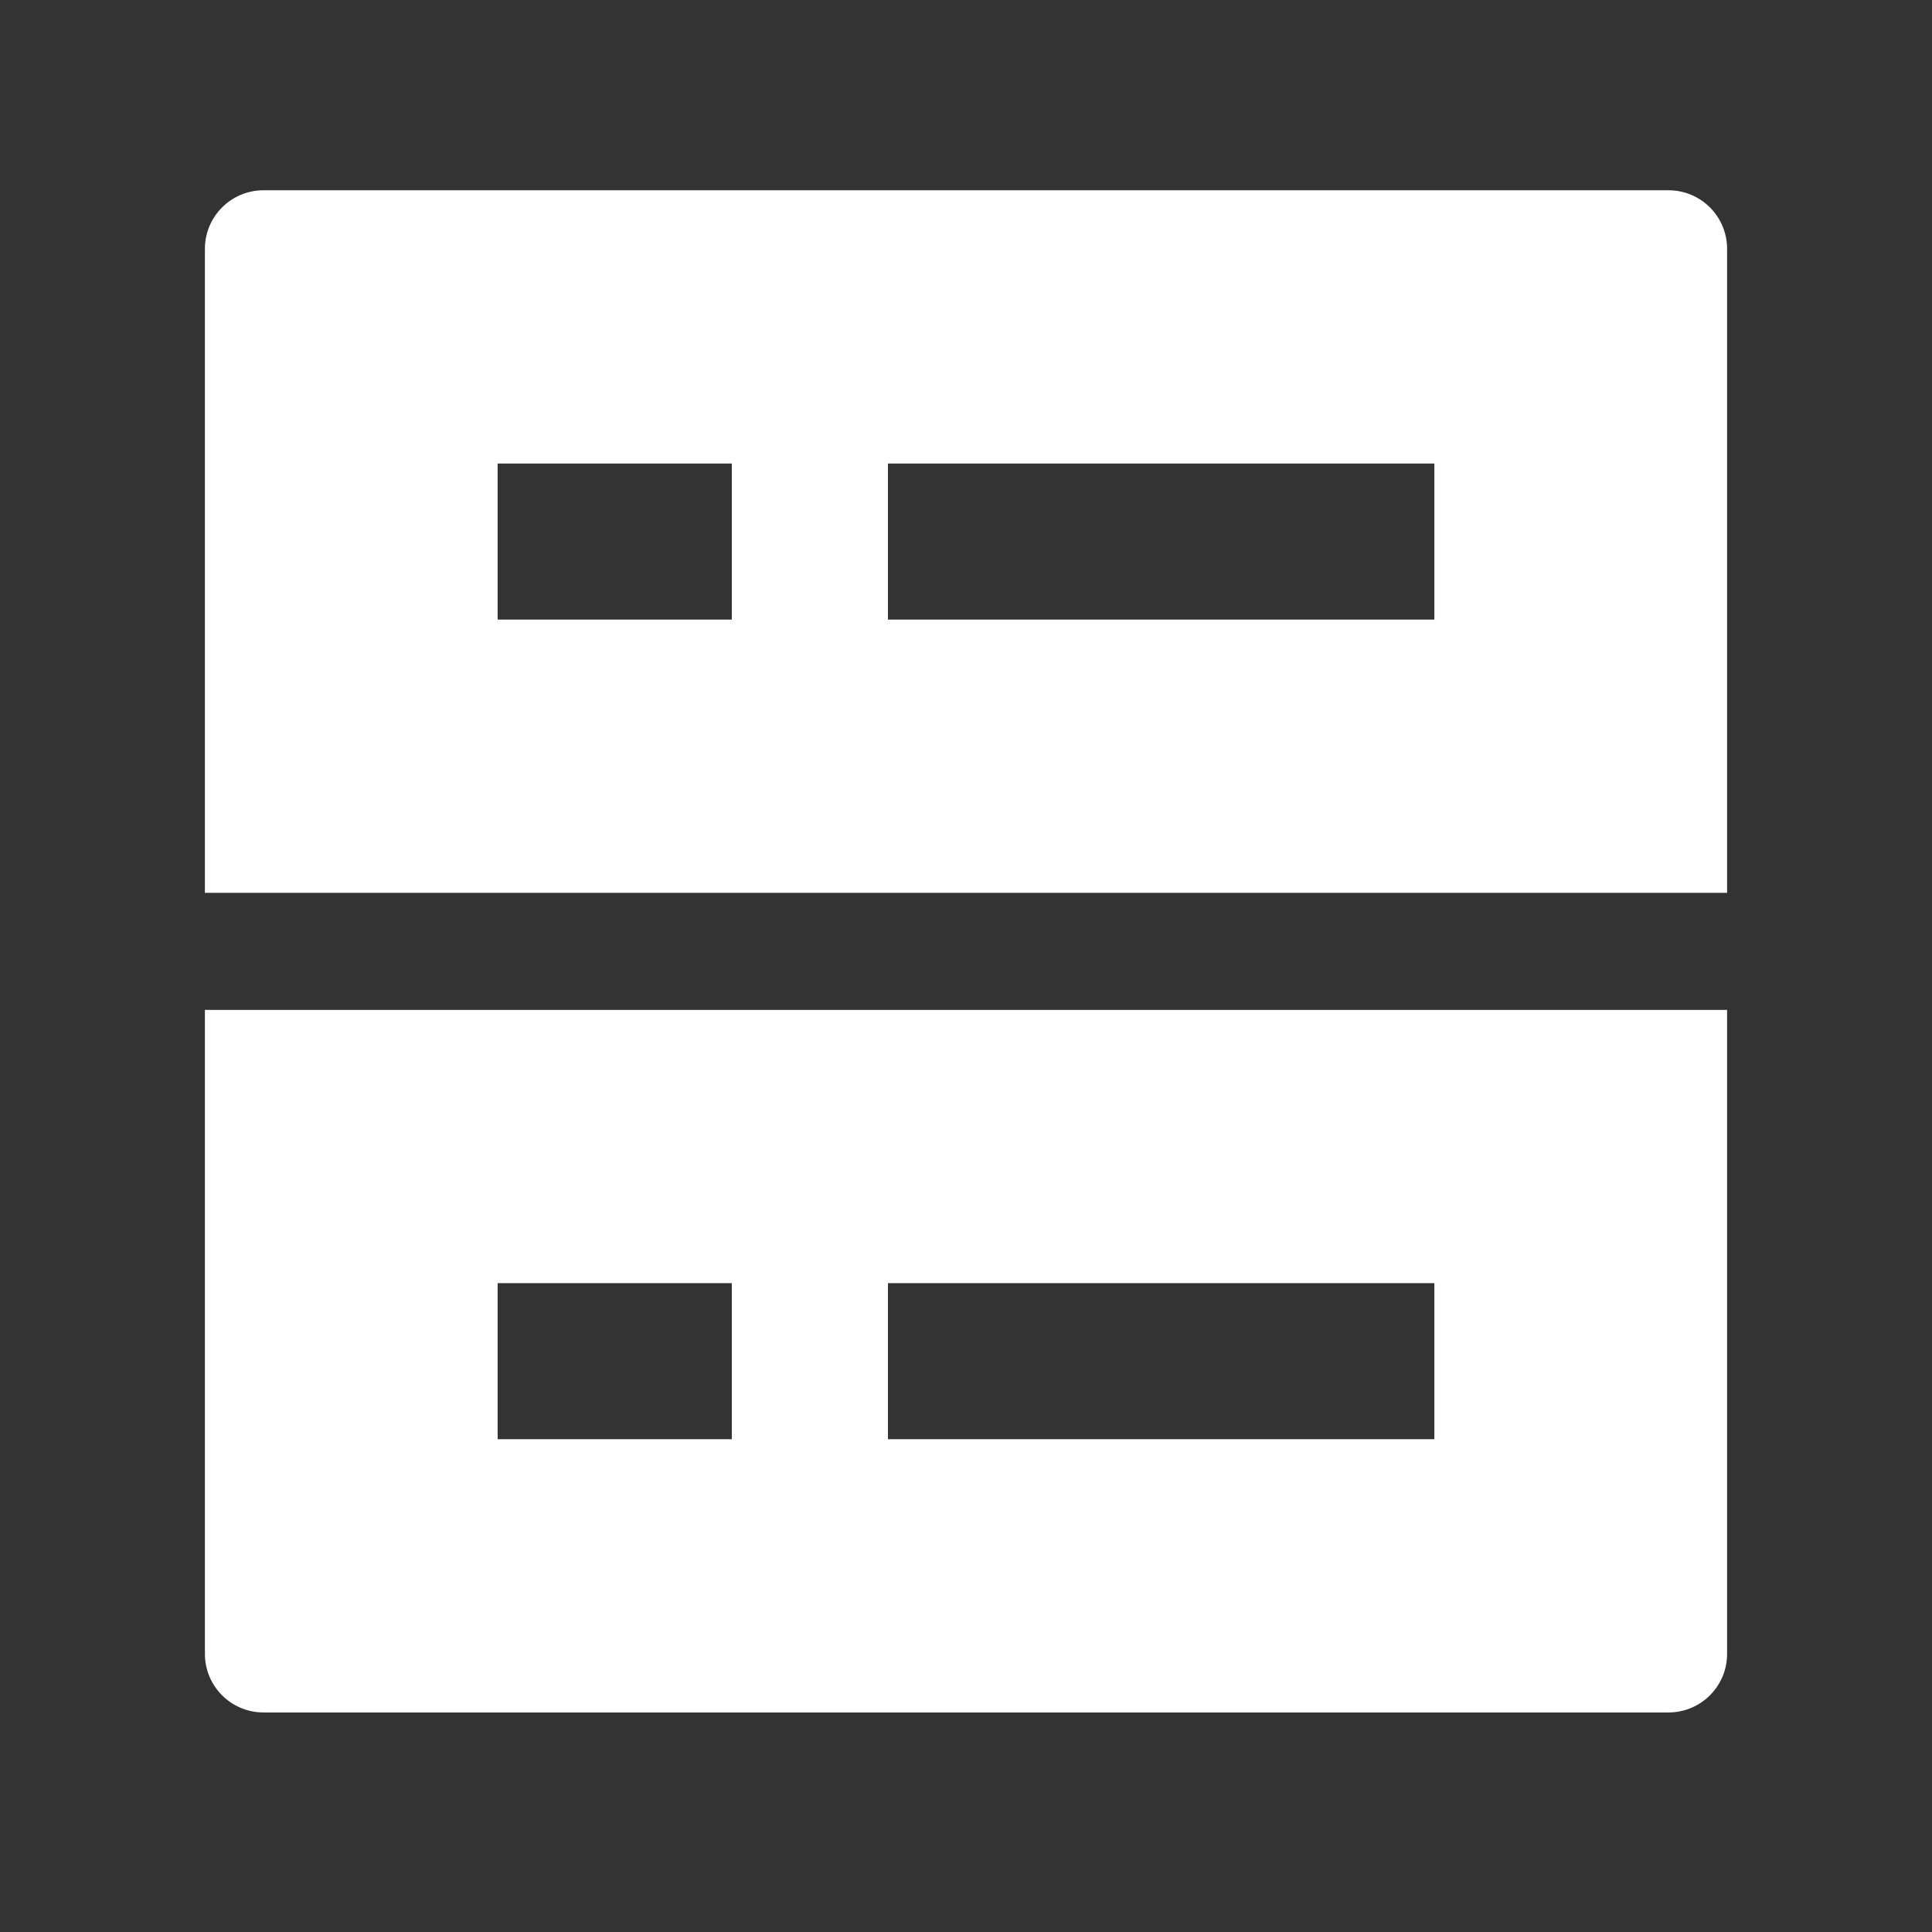 <svg width="33" height="33" viewBox="0 0 33 33" fill="none" xmlns="http://www.w3.org/2000/svg">
<rect x="0" y="0" width="33" height="33" fill="#333333" stroke="none"/>
<g id="database-01">
<path id="Vector" fill-rule="evenodd" clip-rule="evenodd" d="M4.5 3.25C3.948 3.25 3.5 3.698 3.5 4.25V15.25H29.5V4.25C29.5 3.698 29.052 3.25 28.5 3.25H4.5ZM29.5 17.25H3.5V28.25C3.5 28.802 3.948 29.25 4.5 29.25H28.5C29.052 29.25 29.5 28.802 29.5 28.25V17.25ZM24.5 10.583H15.167V7.917H24.5V10.583ZM8.5 7.917H12.5V10.583H8.5V7.917ZM15.167 24.583H24.5V21.917H15.167V24.583ZM12.5 21.917H8.5V24.583H12.5V21.917Z" fill="white"/>
</g>
</svg>
